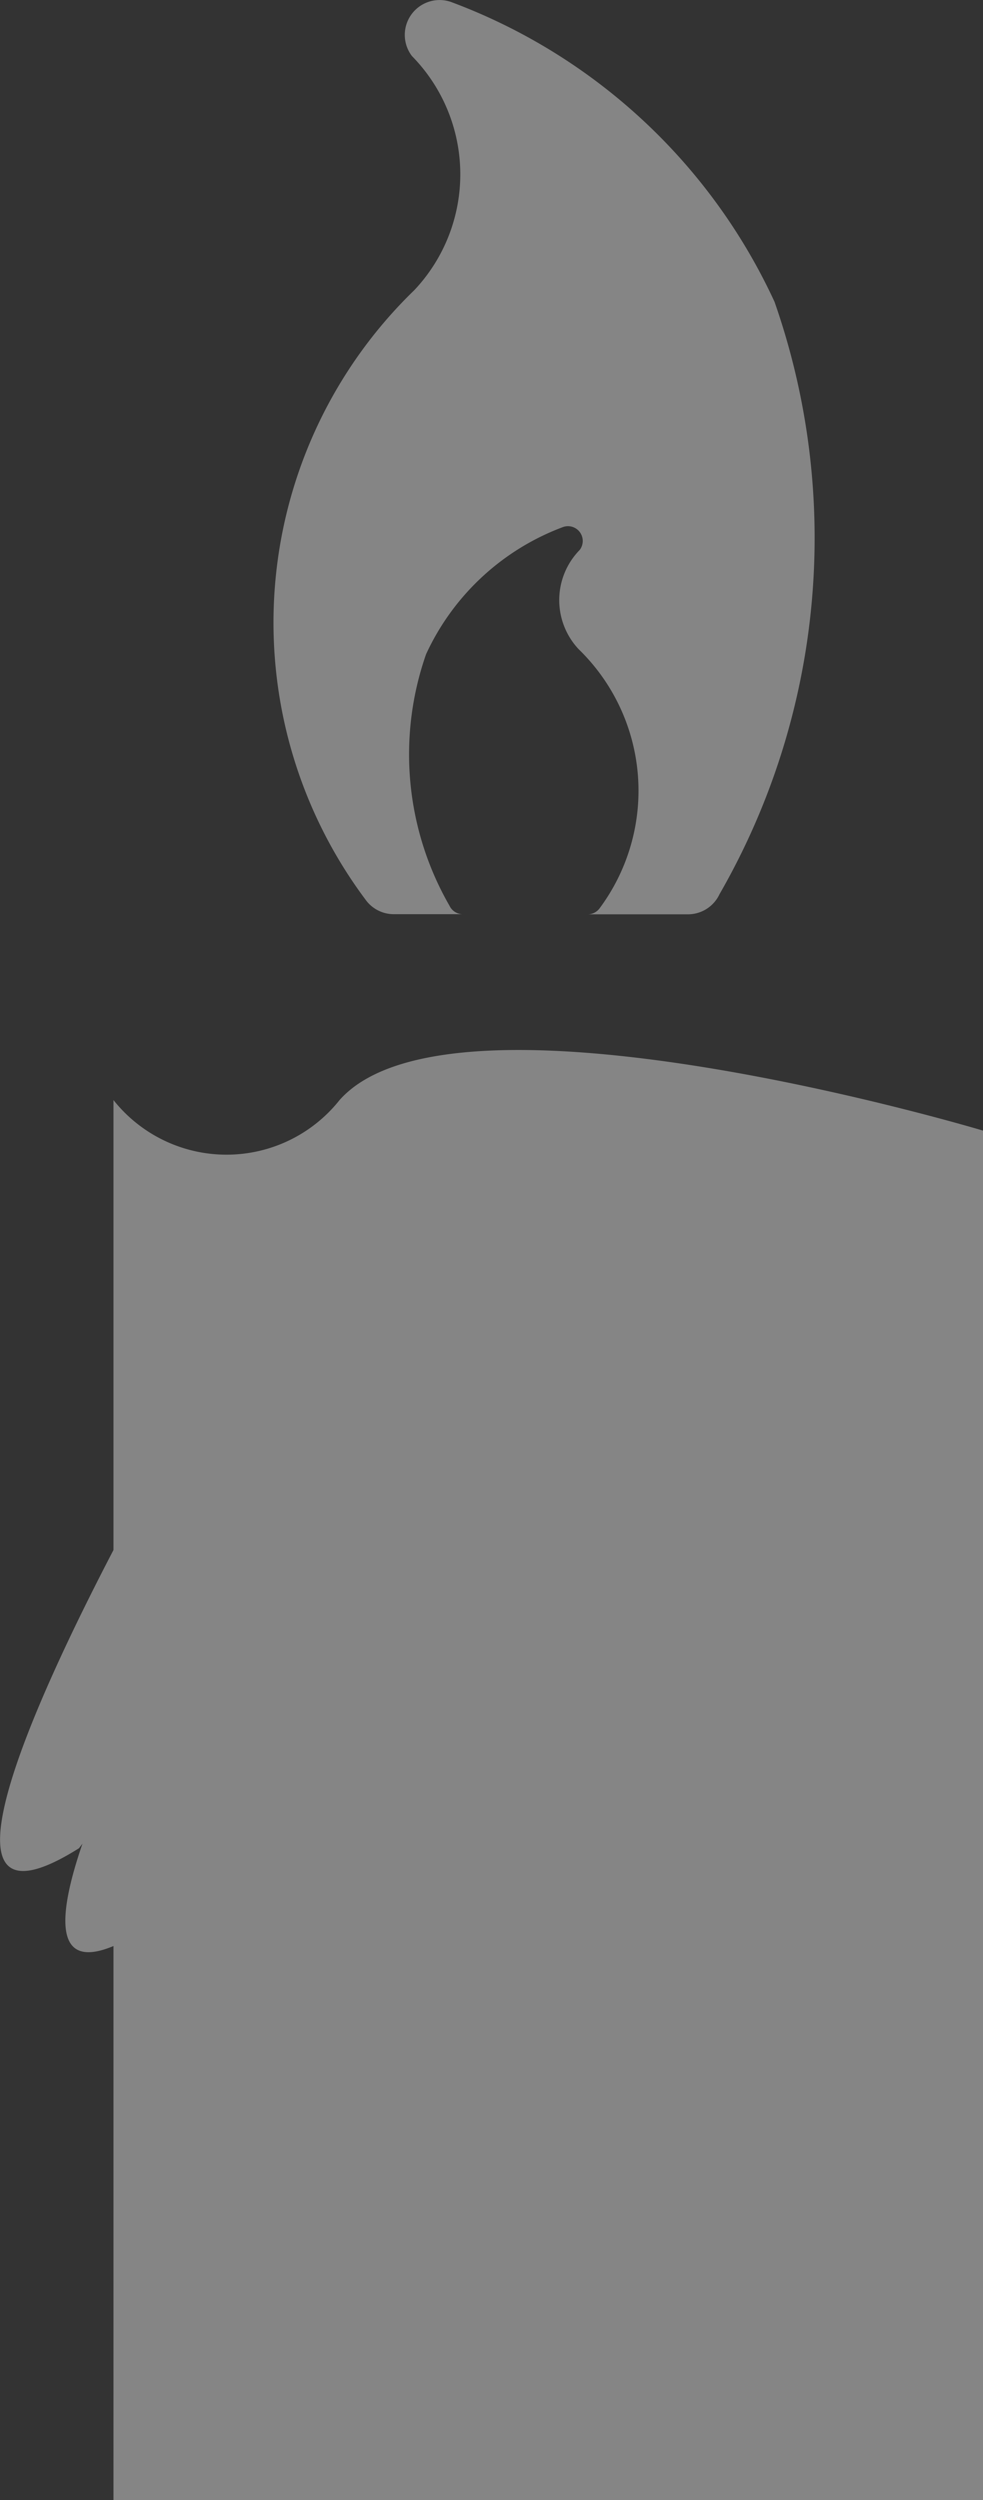 <svg xmlns="http://www.w3.org/2000/svg" width="7.987" height="20.297" viewBox="0 0 7.987 20.297">
  <rect x="0" y="0" width="7.987" height="20.297" fill="#333333" stroke="none"/>
  <g id="ic_retraite" transform="translate(-150.921 -0.001)" opacity="0.4">
    <path id="Tracé_2544" data-name="Tracé 2544" d="M158.908,9.18V20.3h-7.065V15.8c-.477.2-.461-.222-.252-.831l-.028.037c-1.283.807-.349-1.215.28-2.421V8.932a1.173,1.173,0,0,0,1.837,0C154.606,7.89,158.908,9.18,158.908,9.18ZM153.9,7.317a.283.283,0,0,0,.221.106h.561a.12.12,0,0,1-.109-.069,2.463,2.463,0,0,1-.19-2.042,1.992,1.992,0,0,1,1.115-1.033.12.12,0,0,1,.133.187.582.582,0,0,0-.008.806,1.6,1.6,0,0,1,.167,2.107.121.121,0,0,1-.094.045h.815a.283.283,0,0,0,.256-.163,5.8,5.8,0,0,0,.447-4.81A4.7,4.7,0,0,0,154.583.016a.283.283,0,0,0-.315.44,1.37,1.37,0,0,1,.02,1.9A3.756,3.756,0,0,0,153.9,7.317Z" transform="translate(0 0)" fill="#fff"/>
  </g>
</svg>
